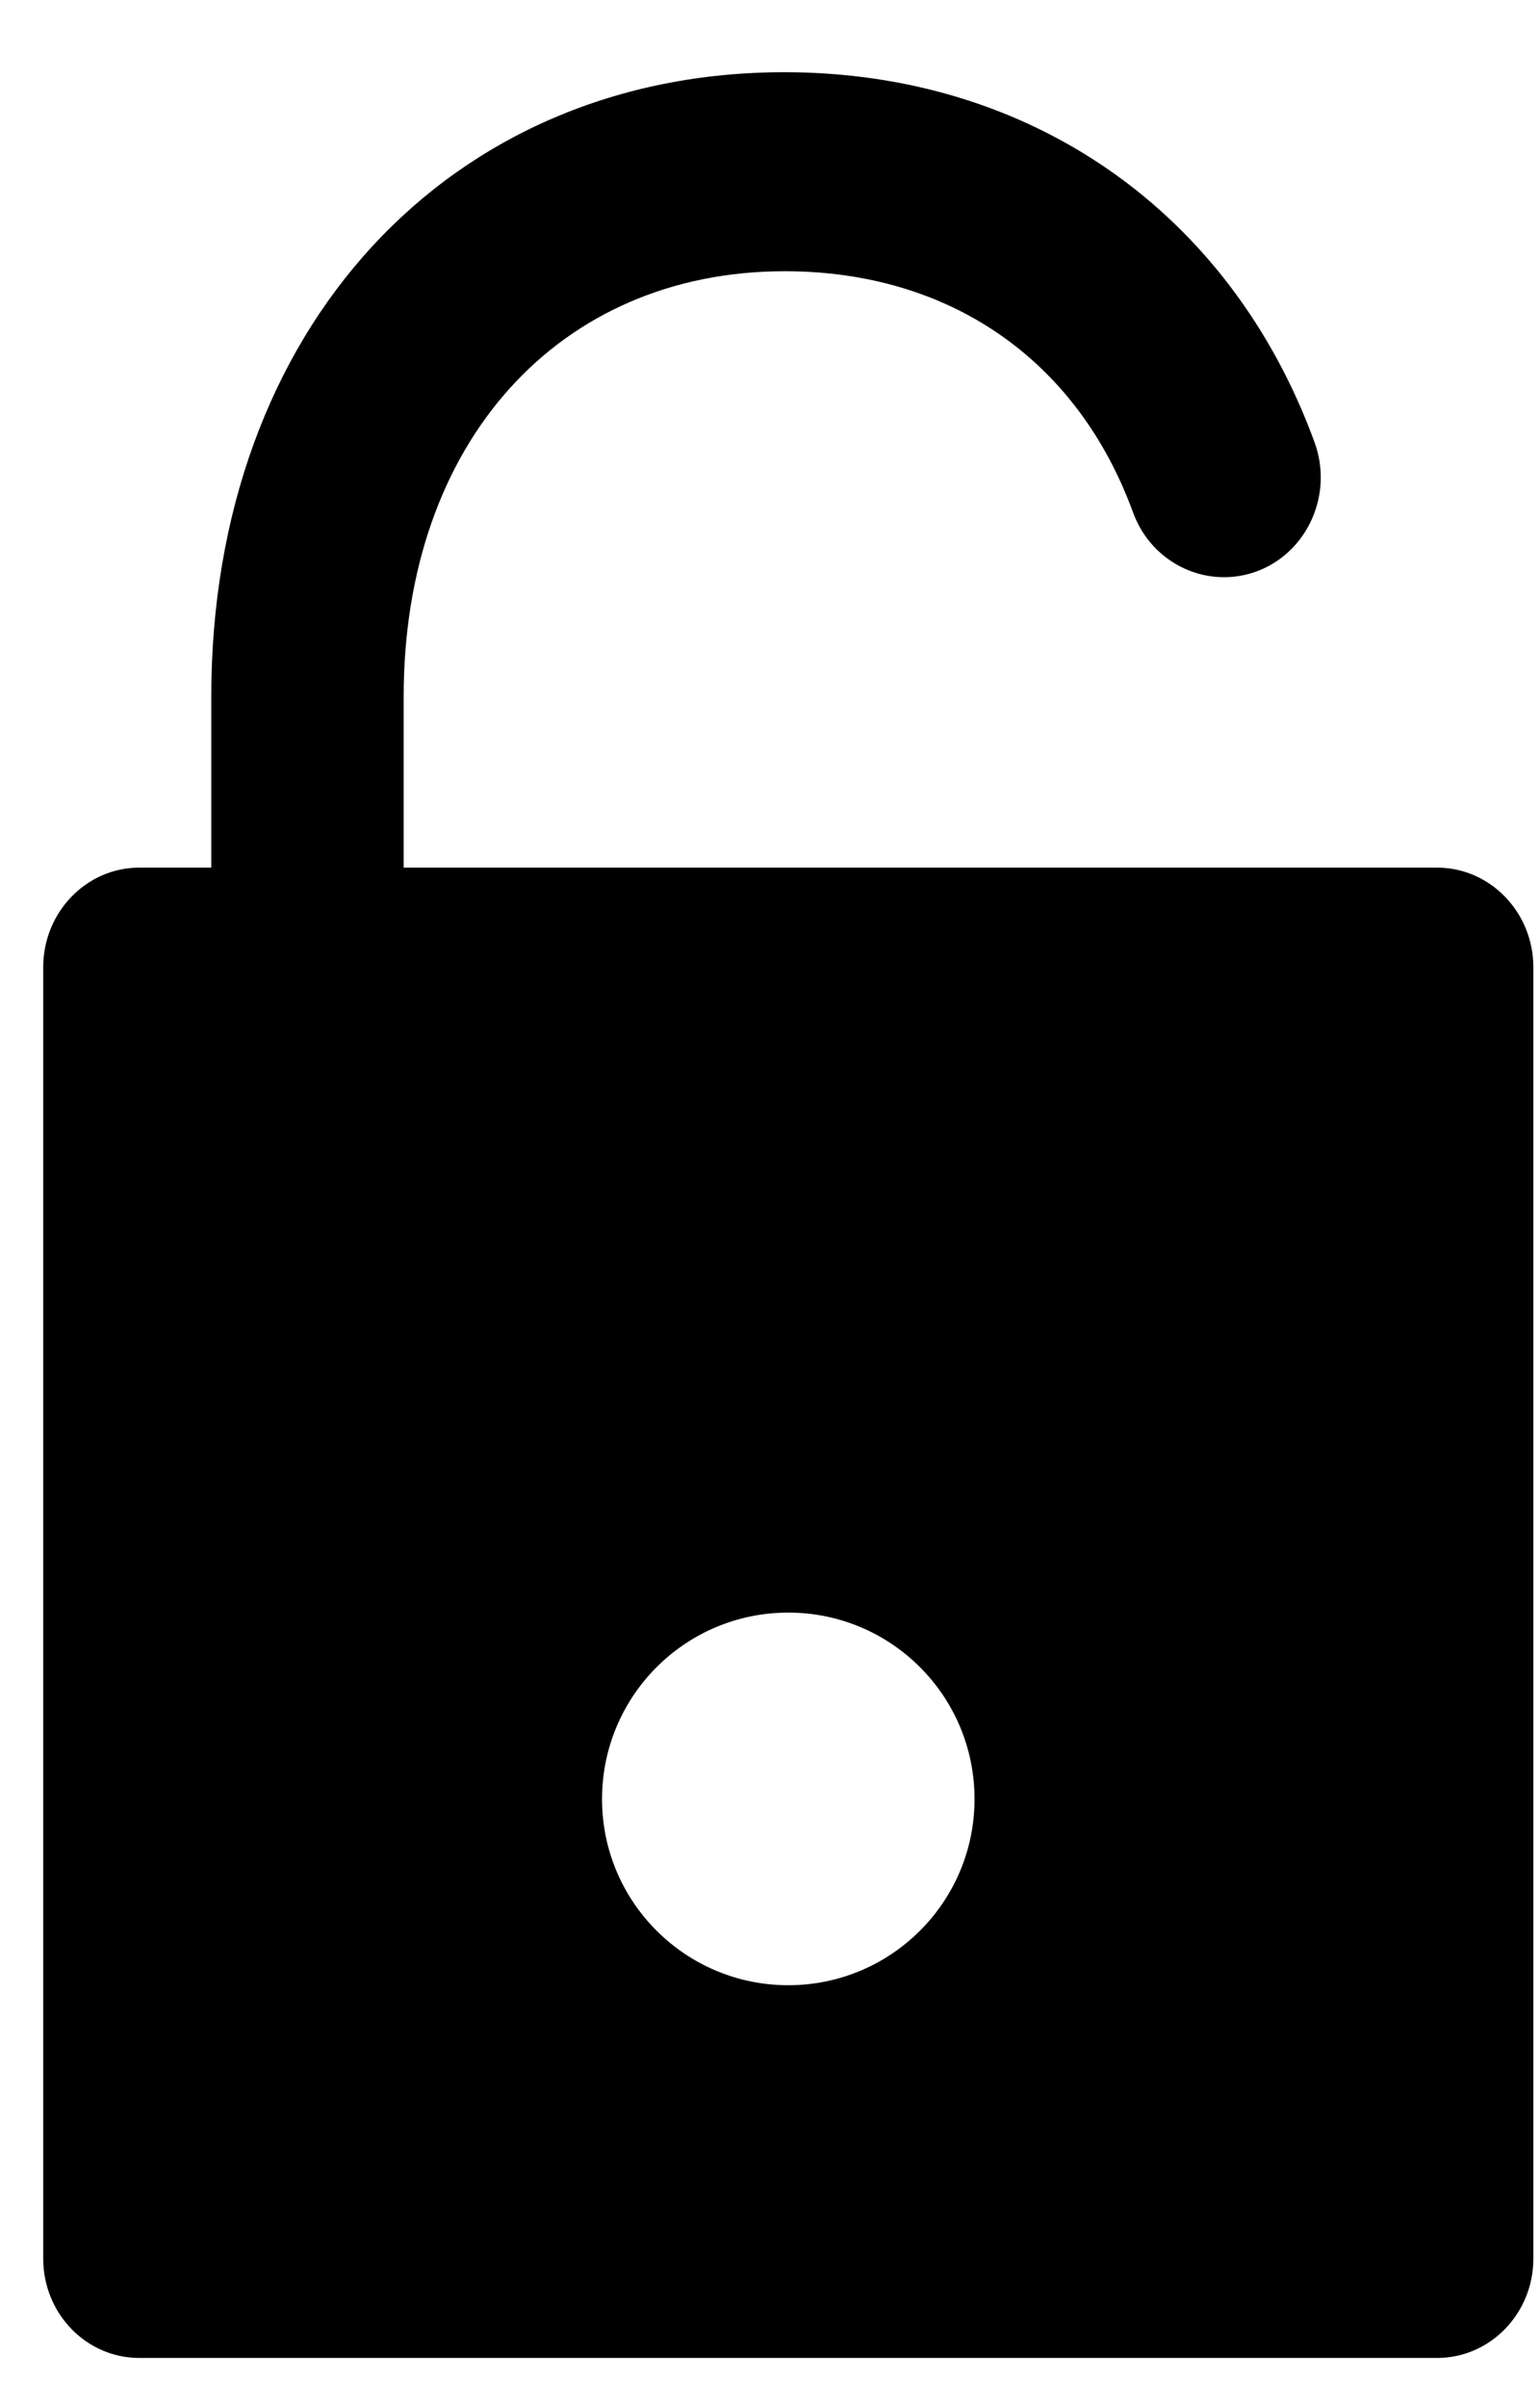 <svg xmlns="http://www.w3.org/2000/svg" width="16" height="25" viewBox="0 0 16 25">
  <path d="M14.482,8.261 L3.745,8.261 L3.745,6.485 C3.745,3.843 5.359,2.067 7.704,2.067 C9.411,2.067 10.743,2.981 11.324,4.575 C11.521,5.111 12.104,5.379 12.624,5.178 C13.139,4.977 13.403,4.382 13.21,3.847 C12.332,1.441 10.249,0 7.7,0 C4.217,0 1.746,2.666 1.746,6.485 L1.746,8.261 L0.998,8.261 C0.447,8.261 0,8.725 0,9.296 L0,22.707 C0,23.278 0.447,23.739 0.998,23.739 L14.482,23.739 C15.033,23.739 15.482,23.278 15.482,22.707 L15.482,9.296 C15.482,8.725 15.033,8.261 14.482,8.261 Z M7.741,19.868 C6.672,19.868 5.806,19.002 5.806,17.935 C5.806,16.864 6.672,15.998 7.741,15.998 C8.81,15.998 9.676,16.864 9.676,17.935 C9.676,19.002 8.81,19.868 7.741,19.868 Z" transform="translate(.449 .75)"/>
</svg>
